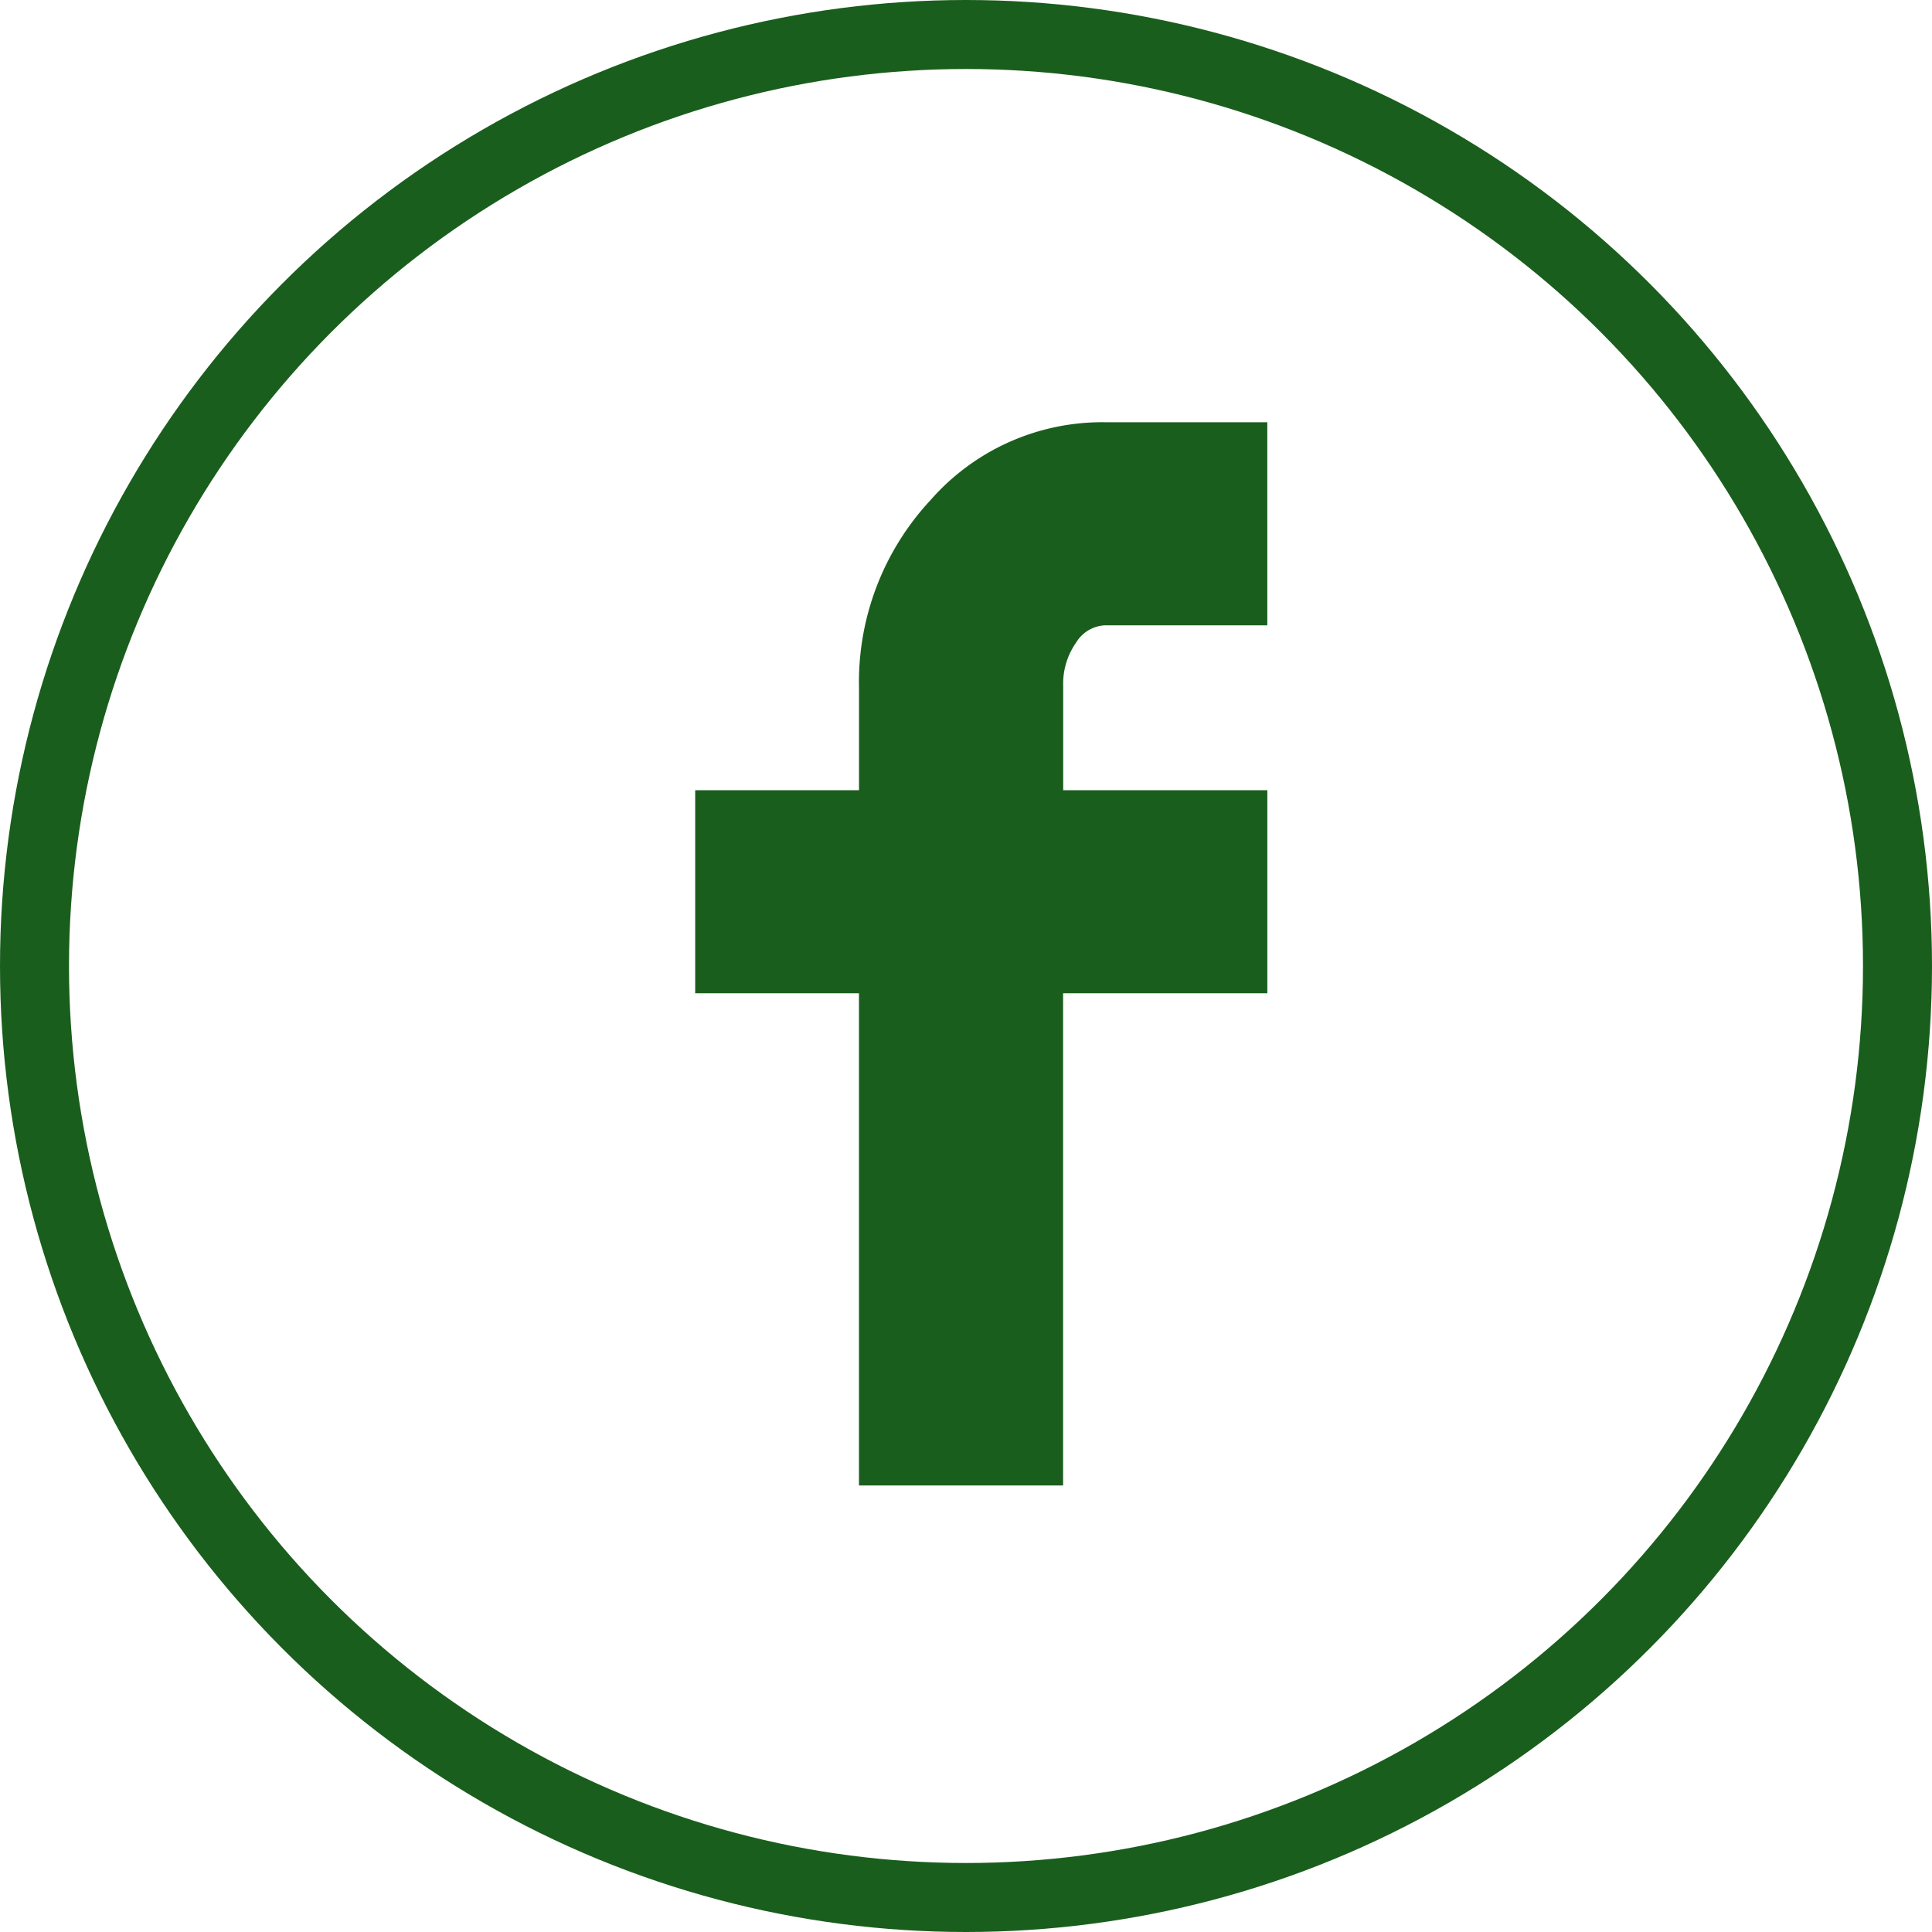 <svg xmlns="http://www.w3.org/2000/svg" width="42" height="42" viewBox="0 0 42 42"><defs><style>.a,.d{fill:none;}.a{stroke:#1a5e1d;stroke-width:1.5px;}.b{fill:#1a5e1d;}.c{stroke:none;}</style></defs><g transform="translate(-260 -529)"><g class="a" transform="translate(260 529)"><circle class="c" cx="21" cy="21" r="21"/><circle class="d" cx="21" cy="21" r="20.25"/></g><path class="b" d="M13.257,12.413V8h3.561V5.779a5.809,5.809,0,0,1,1.56-4.092A4.962,4.962,0,0,1,22.157,0h3.537V4.415H22.157a.779.779,0,0,0-.623.381,1.549,1.549,0,0,0-.277.936V8h4.438v4.414H21.255v10.7H16.817v-10.7Z" transform="translate(261.856 538.179)"/></g></svg>